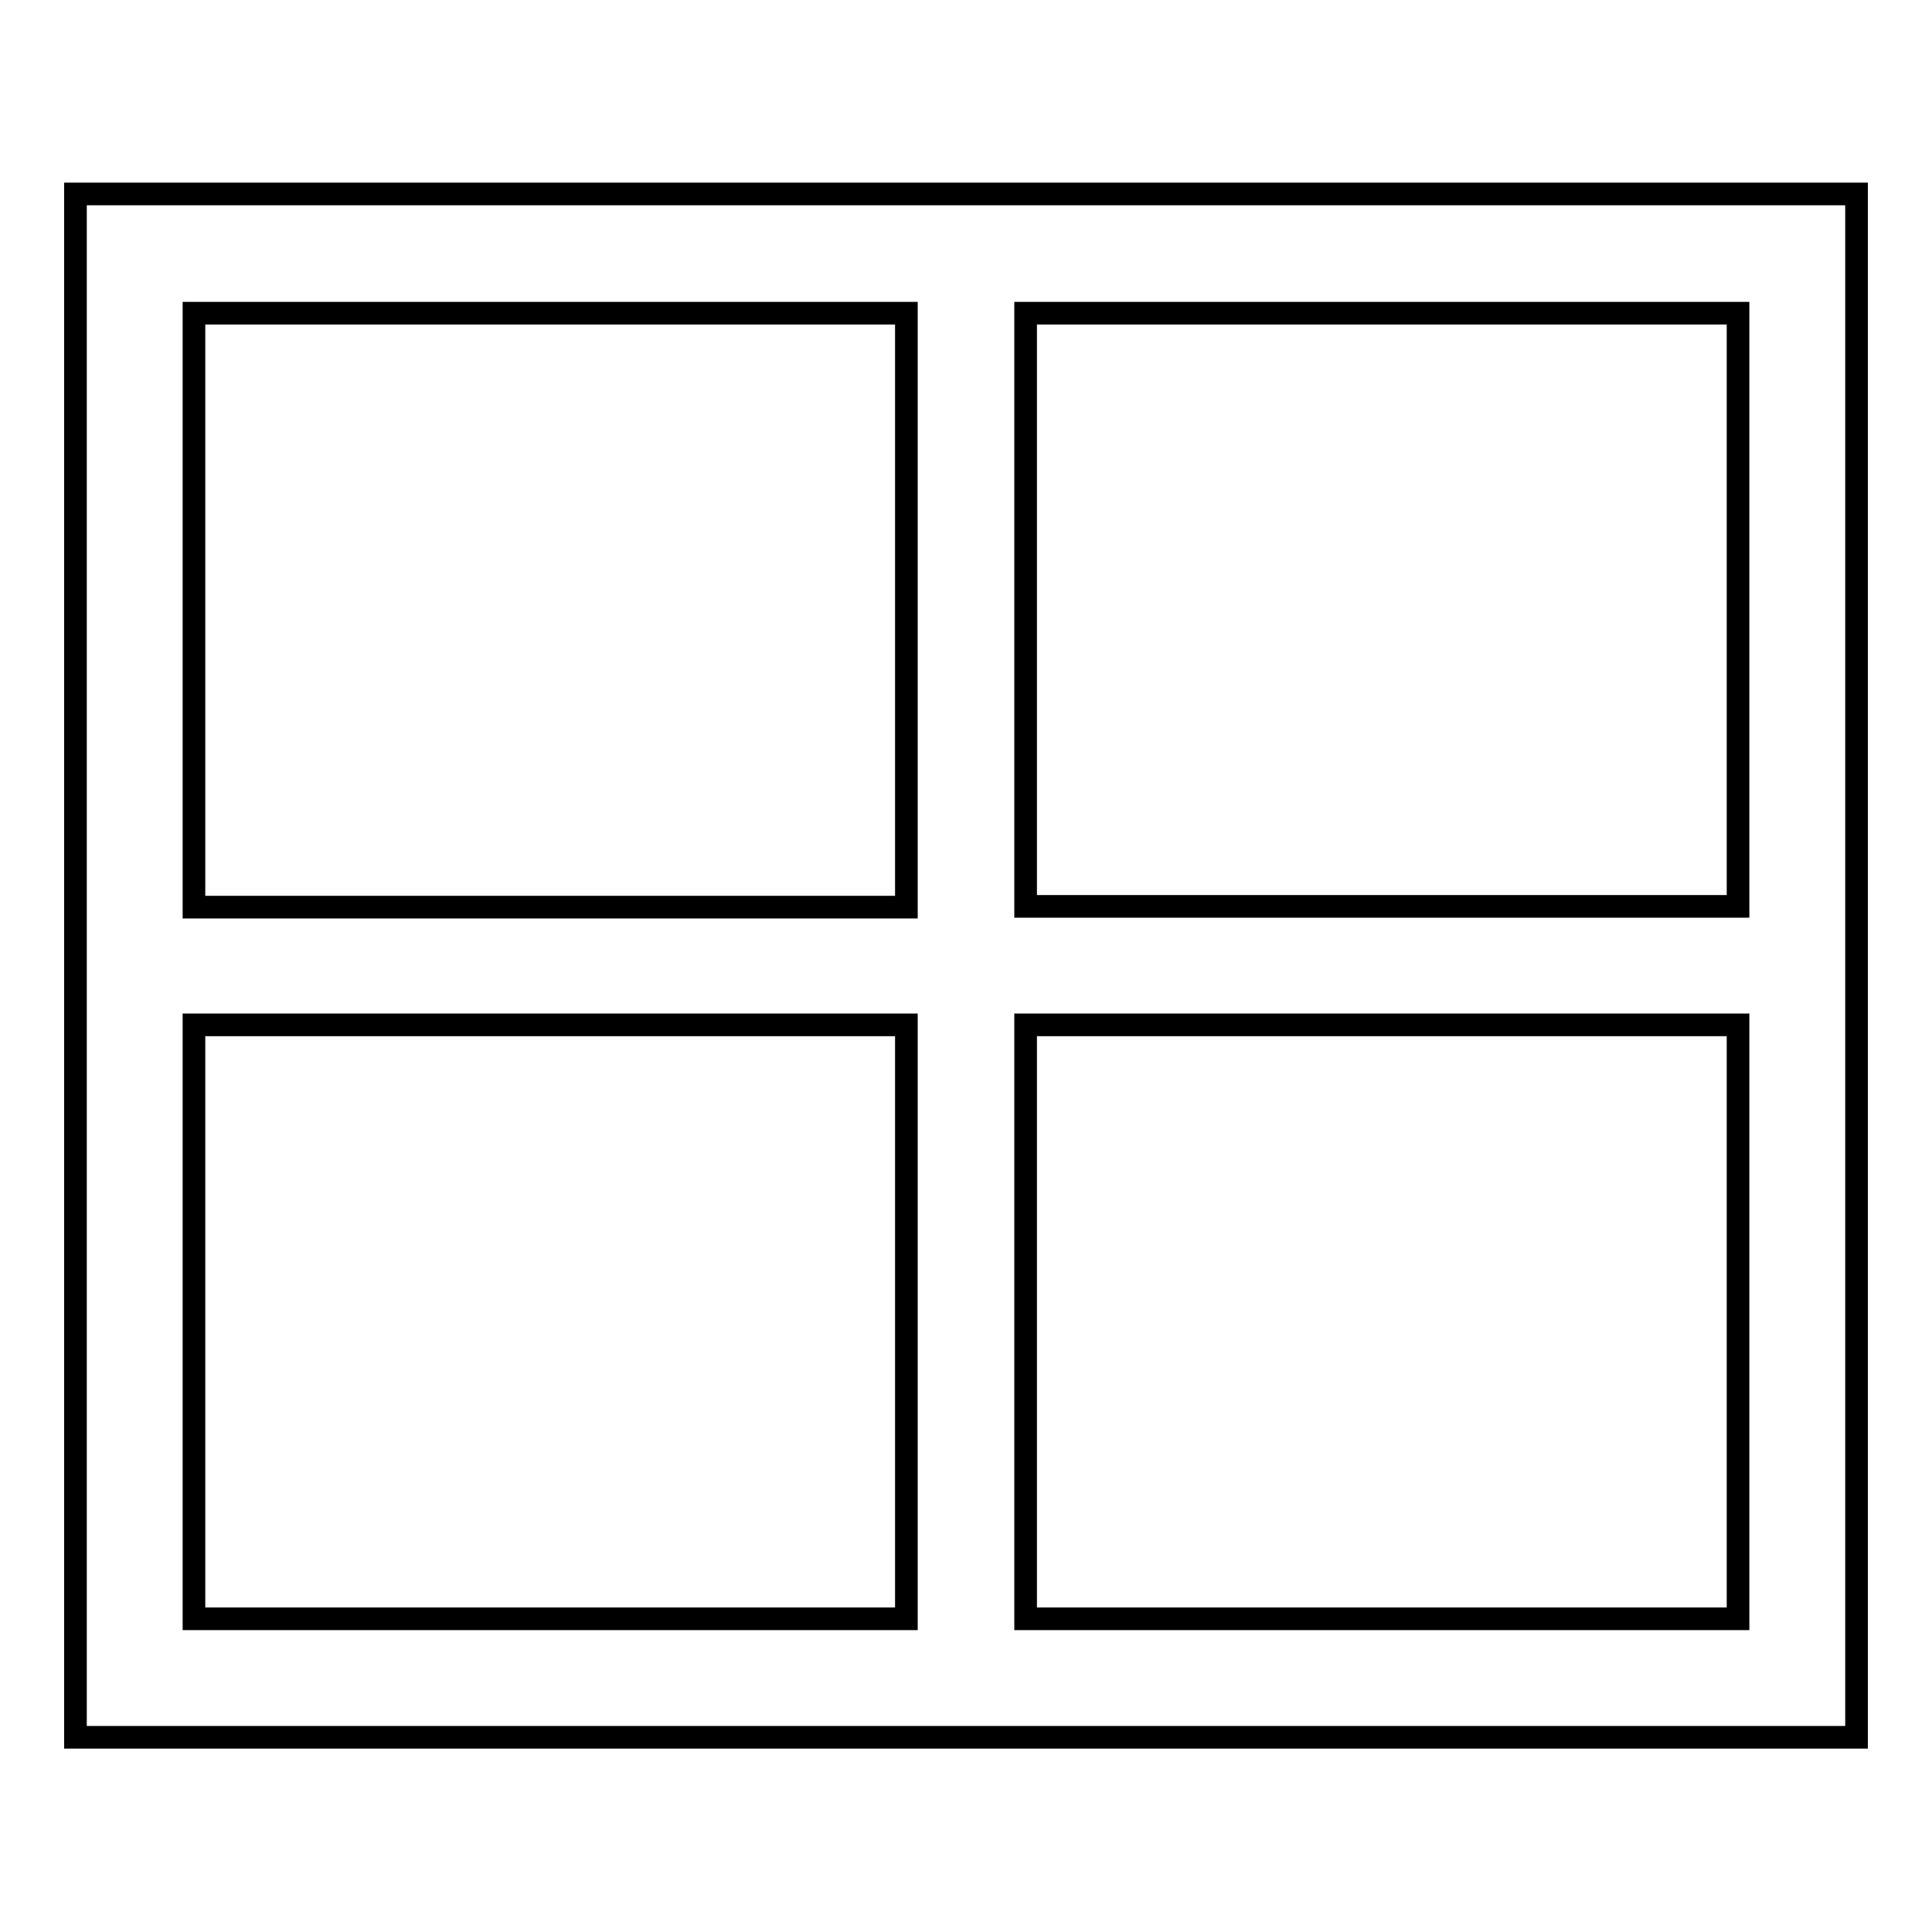 <?xml version="1.0" encoding="utf-8"?>
<!-- Svg Vector Icons : http://www.onlinewebfonts.com/icon -->
<!DOCTYPE svg PUBLIC "-//W3C//DTD SVG 1.1//EN" "http://www.w3.org/Graphics/SVG/1.1/DTD/svg11.dtd">
<svg version="1.1" xmlns="http://www.w3.org/2000/svg" xmlns:xlink="http://www.w3.org/1999/xlink" x="0px" y="0px" viewBox="0 0 256 256" enable-background="new 0 0 256 256" xml:space="preserve">
<g> <path stroke-width="3" fill-opacity="0" stroke="#000000"  d="M135.9,25.7h-15.7H10v94.4v15.7v94.4h236V25.7H135.9z M25.7,41.5h94.4v78.7H25.7V41.5z M25.7,214.5v-78.7 h94.4v78.7H25.7z M230.3,214.5h-94.4v-78.7h94.4V214.5z M230.3,120.1h-94.4V41.5h94.4V120.1z"/></g>
</svg>